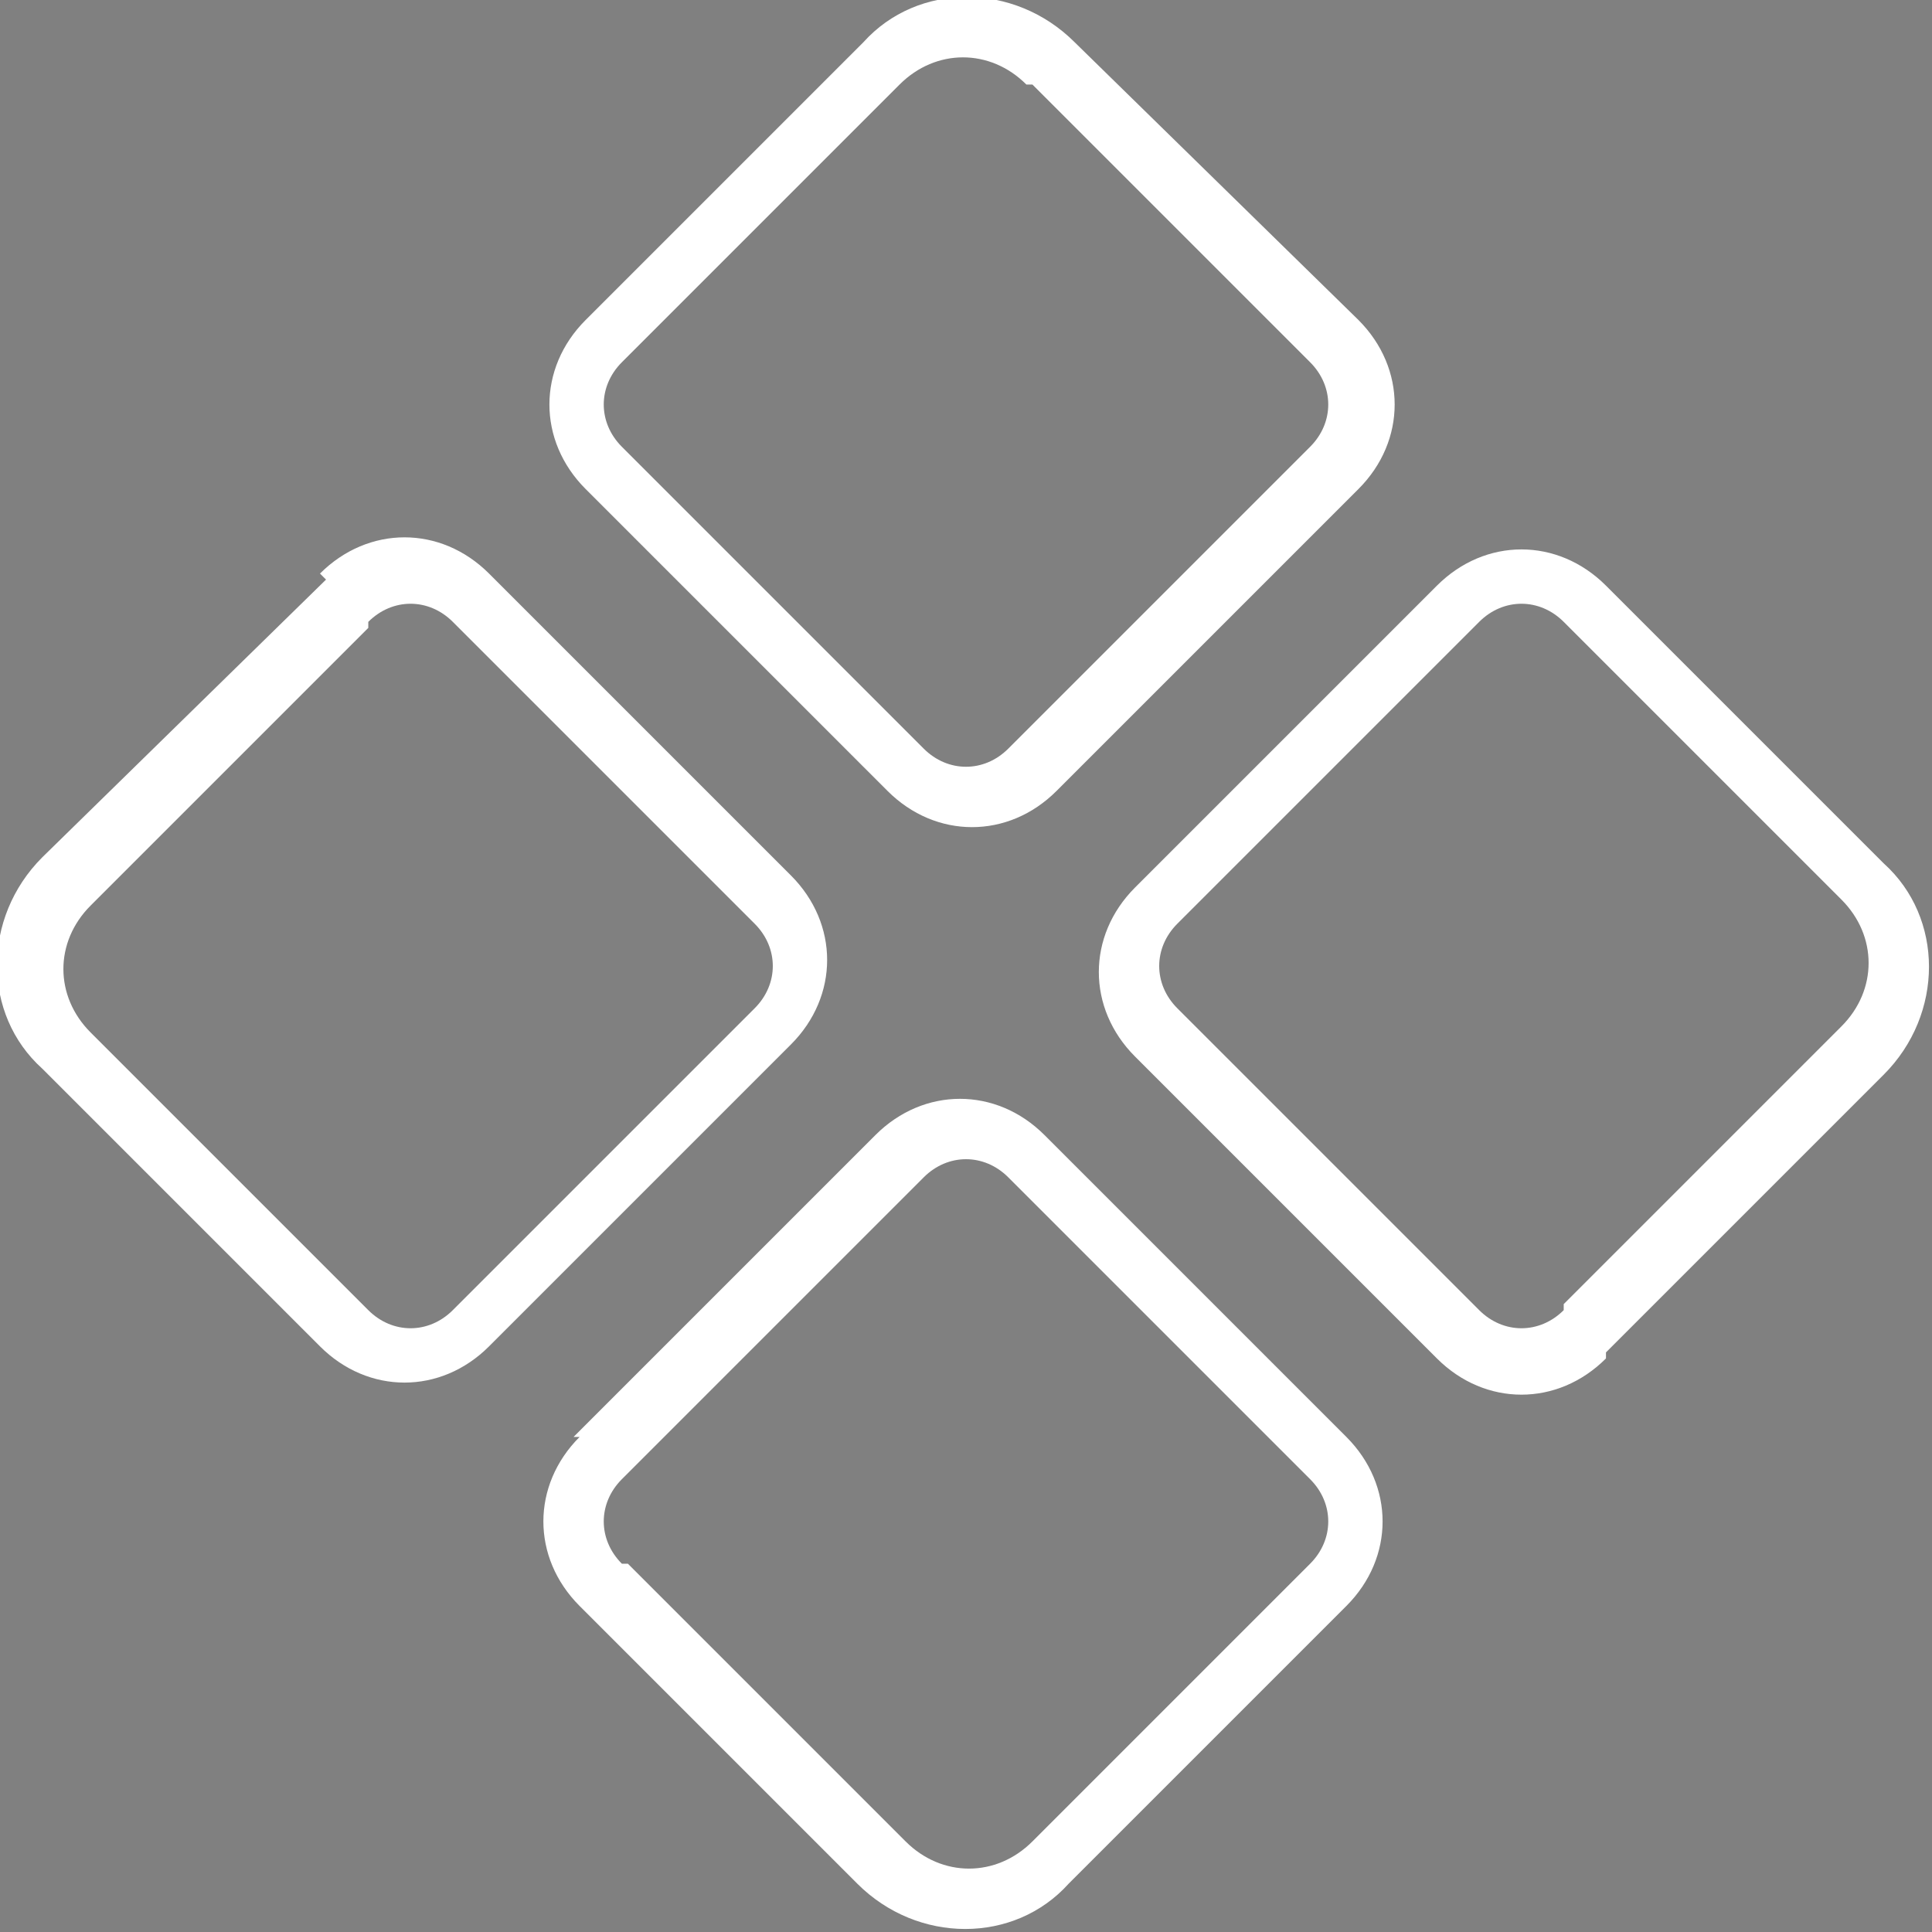 <?xml version="1.0" encoding="utf-8"?>
<svg xmlns="http://www.w3.org/2000/svg" id="Layer_1" version="1.1" viewBox="0 0 32 32">
  
  <rect x="0" y="0" width="32" height="32" fill="#808080" stroke="none"/>
  
  <defs>
    <style>
      .st0 {
        isolation: isolate;
        opacity: .4;
      }

      .st0, .st1 {
        fill: #2c429b;
      }

      .st2 {
        fill: #fff;
      }
    </style>
  </defs>
  <rect class="st1" x="-68.1" y="-28.6" width="23.9" height="13.1"/>
  <g>
    <path class="st0" d="M22.3-48c0,2.6,2.1,4.8,4.8,4.8s2.7-.6,3.6-1.6c-.1,0-.3,0-.4,0-2.4,0-4.4-2-4.4-4.4s.7-2.8,1.8-3.6c-.2,0-.4,0-.6,0-2.6,0-4.8,2.1-4.8,4.8ZM33.5-40.9v10.2c0,1.1.9,2,2,2h12c1.1,0,2-.9,2-2v-10.2l-8-6.9-8,6.9ZM38.3-38.8c0-.7.5-1.2,1.2-1.2h4c.7,0,1.2.5,1.2,1.2v4c0,.7-.5,1.2-1.2,1.2h-4c-.7,0-1.2-.5-1.2-1.2v-4Z"/>
    <path class="st1" d="M25.9-49.2c0,2.4,2,4.4,4.4,4.4s.3,0,.4,0c-.9,1-2.2,1.6-3.6,1.6-2.6,0-4.8-2.1-4.8-4.8s2.1-4.8,4.8-4.8.4,0,.6,0c-1.1.8-1.8,2.1-1.8,3.6ZM28.9-53.3c-.6-.2-1.2-.3-1.8-.3-3.1,0-5.6,2.5-5.6,5.6s2.5,5.6,5.6,5.6,3.9-1.1,4.8-2.8c.2-.3-.2-.7-.6-.6-.3,0-.7.2-1,.2-2,0-3.6-1.6-3.6-3.6s.9-2.7,2.1-3.3c.4-.2.4-.7,0-.8h0ZM41.8-48.7c-.1-.1-.4-.1-.5,0l-11.6,10c-.2.1-.2.4,0,.6s.4.2.6,0l2.5-2.2v9.5c0,1.5,1.3,2.8,2.8,2.8h12c1.5,0,2.8-1.3,2.8-2.8v-9.5l2.5,2.2c.2.1.4.1.6,0s.1-.4,0-.6l-11.6-10h0ZM49.5-40.9v10.2c0,1.1-.9,2-2,2h-12c-1.1,0-2-.9-2-2v-10.2l8-6.9,8,6.9ZM38.3-38.8v4c0,.7.5,1.2,1.2,1.2h4c.7,0,1.2-.5,1.2-1.2v-4c0-.7-.5-1.2-1.2-1.2h-4c-.7,0-1.2.5-1.2,1.2ZM39.5-39.2h4c.2,0,.4.2.4.4v4c0,.2-.2.4-.4.4h-4c-.2,0-.4-.2-.4-.4v-4c0-.2.2-.4.4-.4ZM26.3-37.6c-.2,0-.4.2-.4.4v2.4h-2.4c-.2,0-.4.2-.4.4s.2.4.4.4h2.4v2.4c0,.2.2.4.4.4s.4-.2.4-.4v-2.4h2.4c.2,0,.4-.2.4-.4s-.2-.4-.4-.4h-2.4v-2.4c0-.2-.2-.4-.4-.4Z"/>
  </g>
  <path class="st2" d="M17.1,1.4l4.6,4.6c.4.4.4,1,0,1.4l-5,5c-.4.4-1,.4-1.4,0l-5-5c-.4-.4-.4-1,0-1.4L14.9,1.4c.6-.6,1.5-.6,2.1,0h0ZM6.1,10.3c.4-.4,1-.4,1.4,0l5,5c.4.4.4,1,0,1.4l-5,5c-.4.4-1,.4-1.4,0l-4.6-4.6c-.6-.6-.6-1.5,0-2.1l4.6-4.6ZM10.3,25.9c-.4-.4-.4-1,0-1.4l5-5c.4-.4,1-.4,1.4,0l5,5c.4.4.4,1,0,1.4l-4.6,4.6c-.6.6-1.5.6-2.1,0l-4.6-4.6ZM25.9,21.7c-.4.4-1,.4-1.4,0l-5-5c-.4-.4-.4-1,0-1.4l5-5c.4-.4,1-.4,1.4,0l4.6,4.6c.6.6.6,1.5,0,2.1l-4.6,4.6ZM17.8.7c-1-1-2.6-1-3.5,0l-4.6,4.6c-.8.8-.8,2,0,2.8l5,5c.8.8,2,.8,2.8,0l5-5c.8-.8.8-2,0-2.8L17.8.7ZM5.4,9.6L.7,14.2c-1,1-1,2.6,0,3.5l4.6,4.6c.8.8,2,.8,2.8,0l5-5c.8-.8.8-2,0-2.8l-5-5c-.8-.8-2-.8-2.8,0h0ZM9.6,23.8c-.8.8-.8,2,0,2.8l4.6,4.6c1,1,2.6,1,3.5,0l4.6-4.6c.8-.8.8-2,0-2.8l-5-5c-.8-.8-2-.8-2.8,0l-5,5ZM26.6,22.4l4.6-4.6c1-1,1-2.6,0-3.5l-4.6-4.6c-.8-.8-2-.8-2.8,0l-5,5c-.8.8-.8,2,0,2.8l5,5c.8.8,2,.8,2.8,0h0Z"/>
</svg>